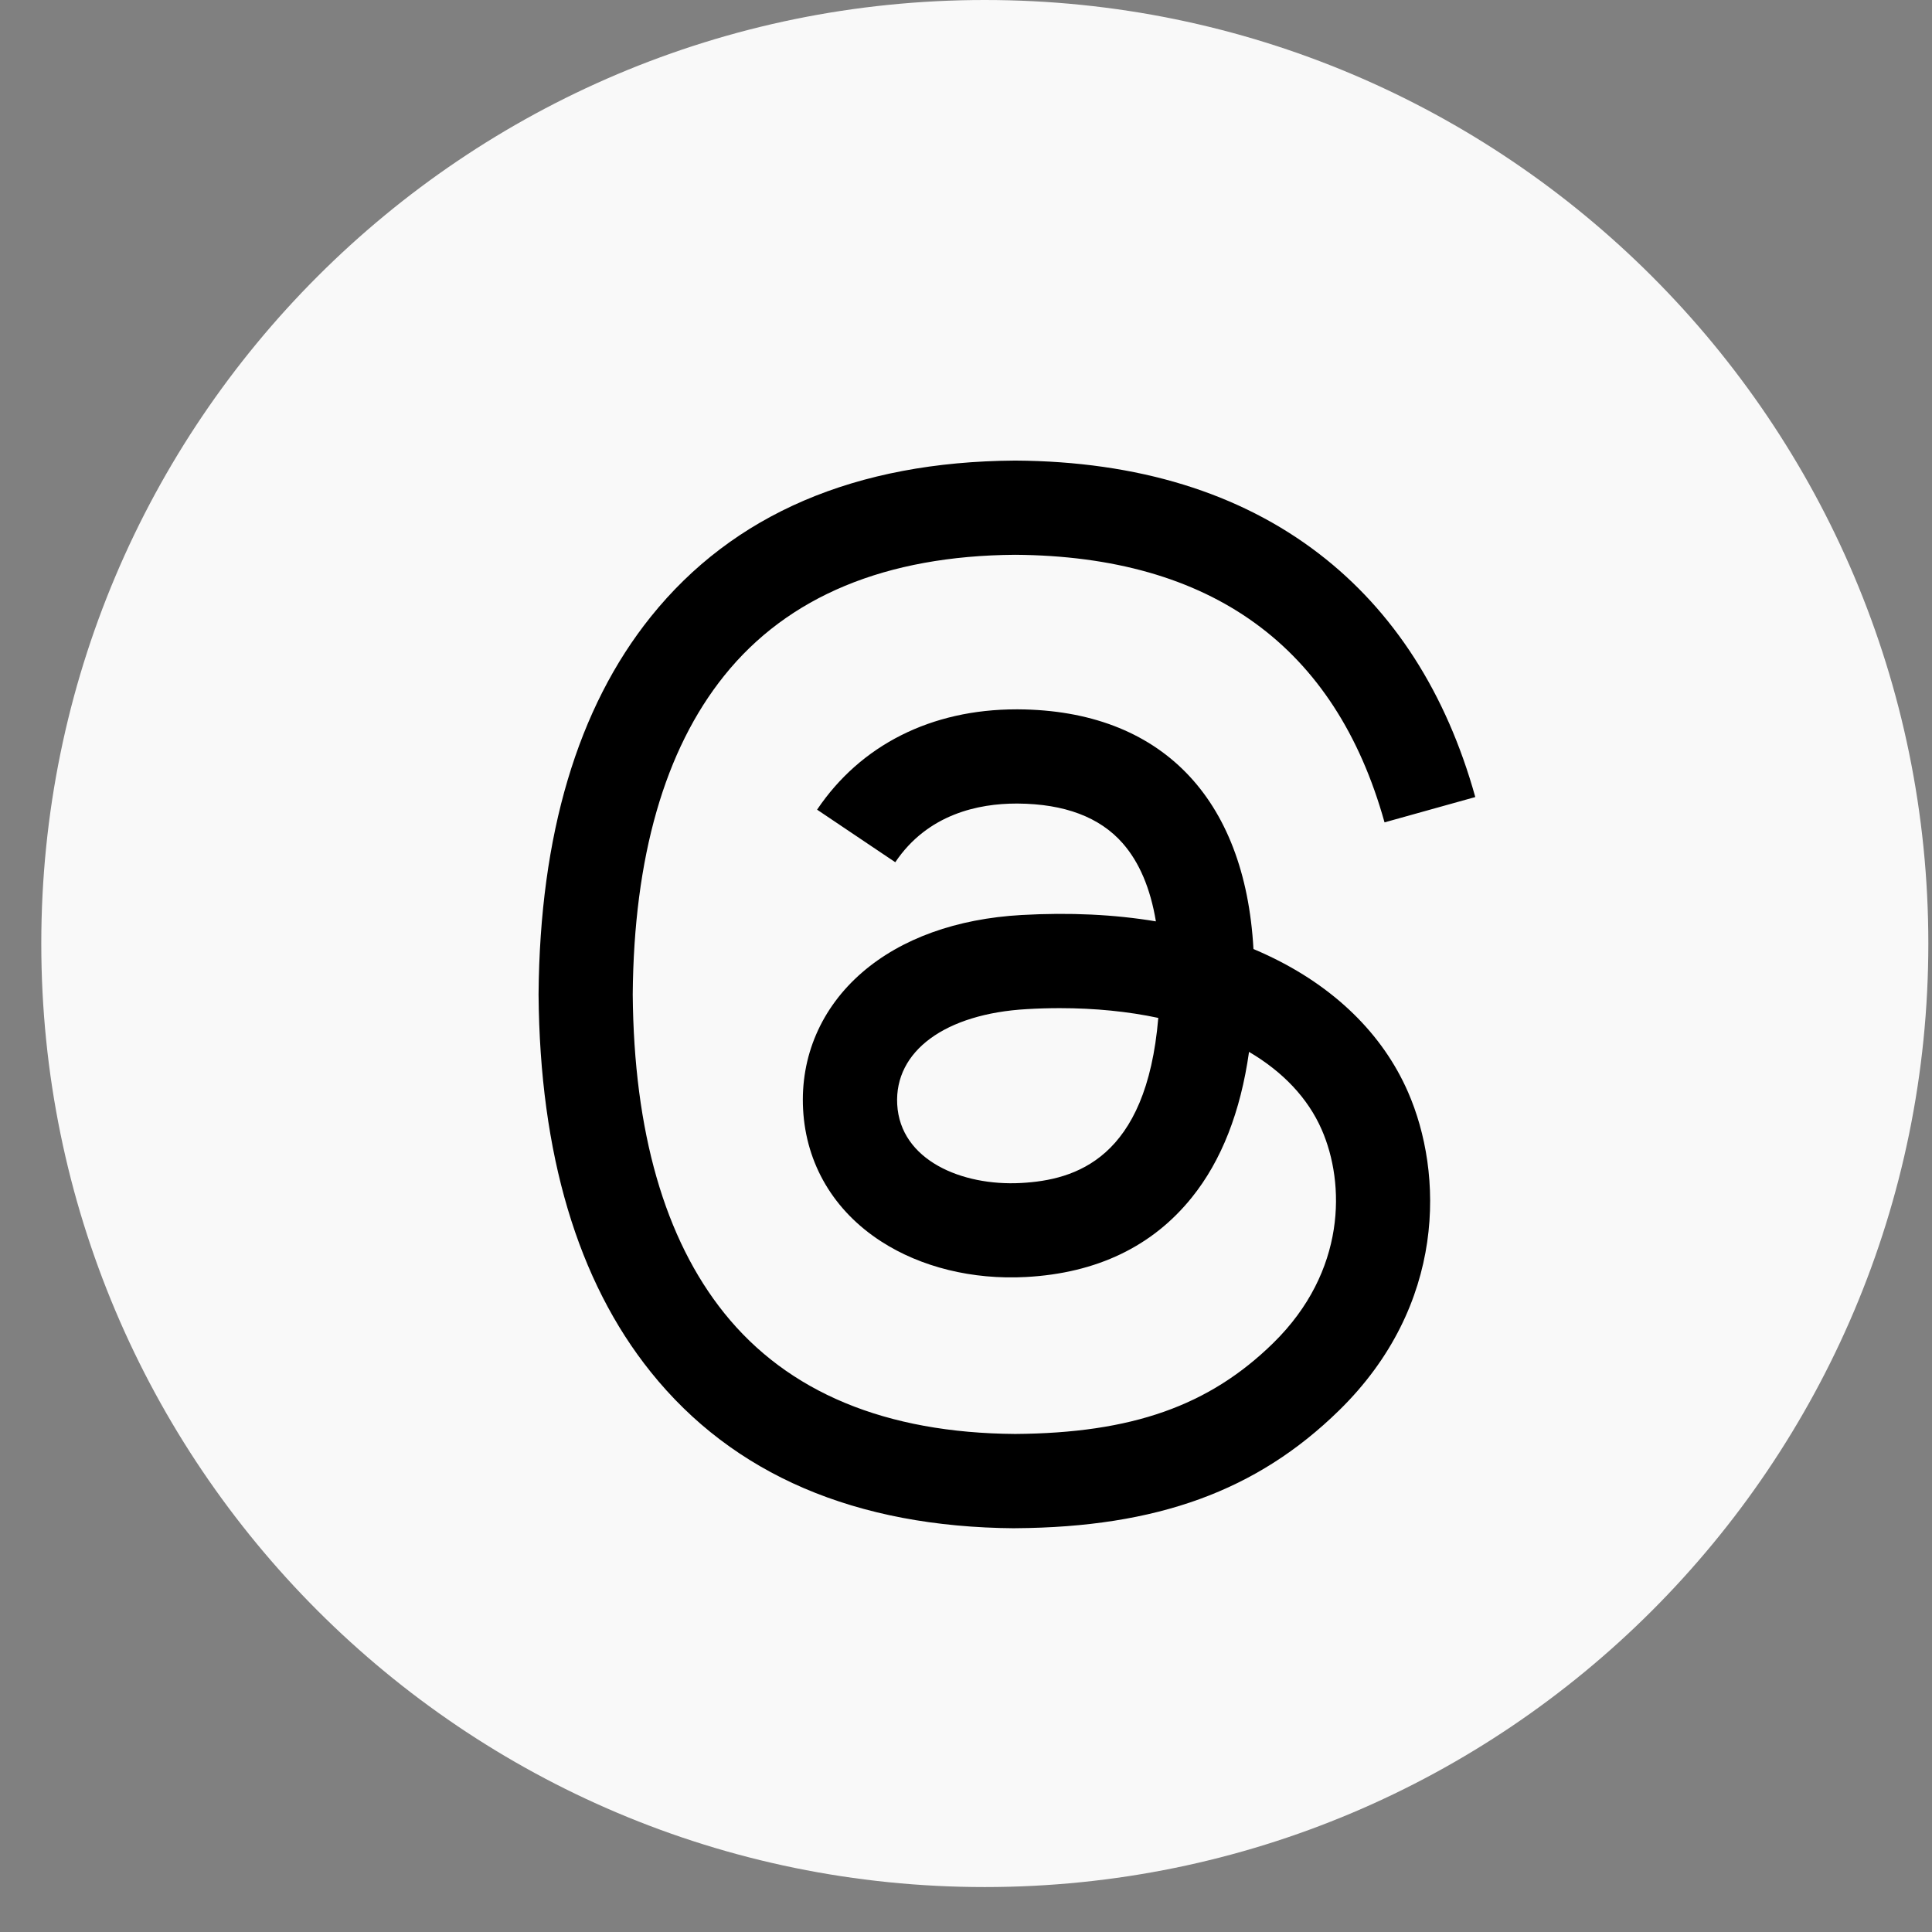 <svg width="38" height="38" viewBox="0 0 38 38" fill="none" xmlns="http://www.w3.org/2000/svg">
<rect x="0" y="0" width="38" height="38" fill="#808080" stroke="none"/>
<path d="M0.812 18.558C0.812 8.309 9.12 0 19.369 0V0C29.619 0 37.928 8.309 37.928 18.558V18.558C37.928 28.807 29.619 37.116 19.369 37.116V37.116C9.12 37.116 0.812 28.807 0.812 18.558V18.558Z" fill="white" fill-opacity="0.95"/>
<g clip-path="url(#clip0_6562_987)">
<path d="M19.967 30.059H19.961C16.828 30.037 14.419 29.004 12.801 26.987C11.36 25.193 10.618 22.696 10.593 19.566V19.551C10.618 16.421 11.36 13.924 12.801 12.13C14.419 10.113 16.828 9.08 19.961 9.059H19.973C22.375 9.074 24.384 9.692 25.946 10.893C27.413 12.022 28.447 13.632 29.017 15.677L27.232 16.175C26.266 12.711 23.822 10.939 19.967 10.912C17.421 10.93 15.496 11.73 14.245 13.289C13.072 14.75 12.467 16.859 12.445 19.558C12.467 22.258 13.073 24.367 14.245 25.827C15.496 27.386 17.421 28.186 19.967 28.204C22.261 28.188 23.78 27.653 25.043 26.416C26.484 25.004 26.458 23.272 25.996 22.218C25.725 21.598 25.232 21.08 24.567 20.689C24.4 21.87 24.024 22.829 23.443 23.551C22.669 24.515 21.571 25.042 20.181 25.117C19.129 25.174 18.115 24.925 17.329 24.416C16.398 23.814 15.854 22.893 15.796 21.822C15.739 20.781 16.152 19.823 16.958 19.126C17.729 18.46 18.813 18.069 20.093 17.997C21.037 17.944 21.919 17.986 22.735 18.122C22.627 17.472 22.408 16.957 22.081 16.585C21.632 16.073 20.937 15.811 20.017 15.805H19.991C19.252 15.805 18.248 16.008 17.609 16.959L16.071 15.925C16.927 14.653 18.318 13.952 19.99 13.952H20.028C22.824 13.97 24.488 15.68 24.654 18.666C24.749 18.706 24.842 18.748 24.934 18.791C26.239 19.404 27.193 20.333 27.693 21.477C28.391 23.071 28.455 25.669 26.338 27.741C24.721 29.324 22.758 30.039 19.973 30.058H19.967L19.967 30.059ZM20.845 19.829C20.633 19.829 20.418 19.835 20.199 19.848C18.592 19.938 17.59 20.674 17.647 21.722C17.707 22.82 18.918 23.331 20.082 23.268C21.154 23.21 22.549 22.794 22.782 20.021C22.191 19.895 21.54 19.829 20.845 19.829H20.845Z" fill="black"/>
</g>
<defs>
<clipPath id="clip0_6562_987">
<rect width="21" height="21" fill="white" transform="translate(9.304 9.059)"/>
</clipPath>
</defs>
</svg>
